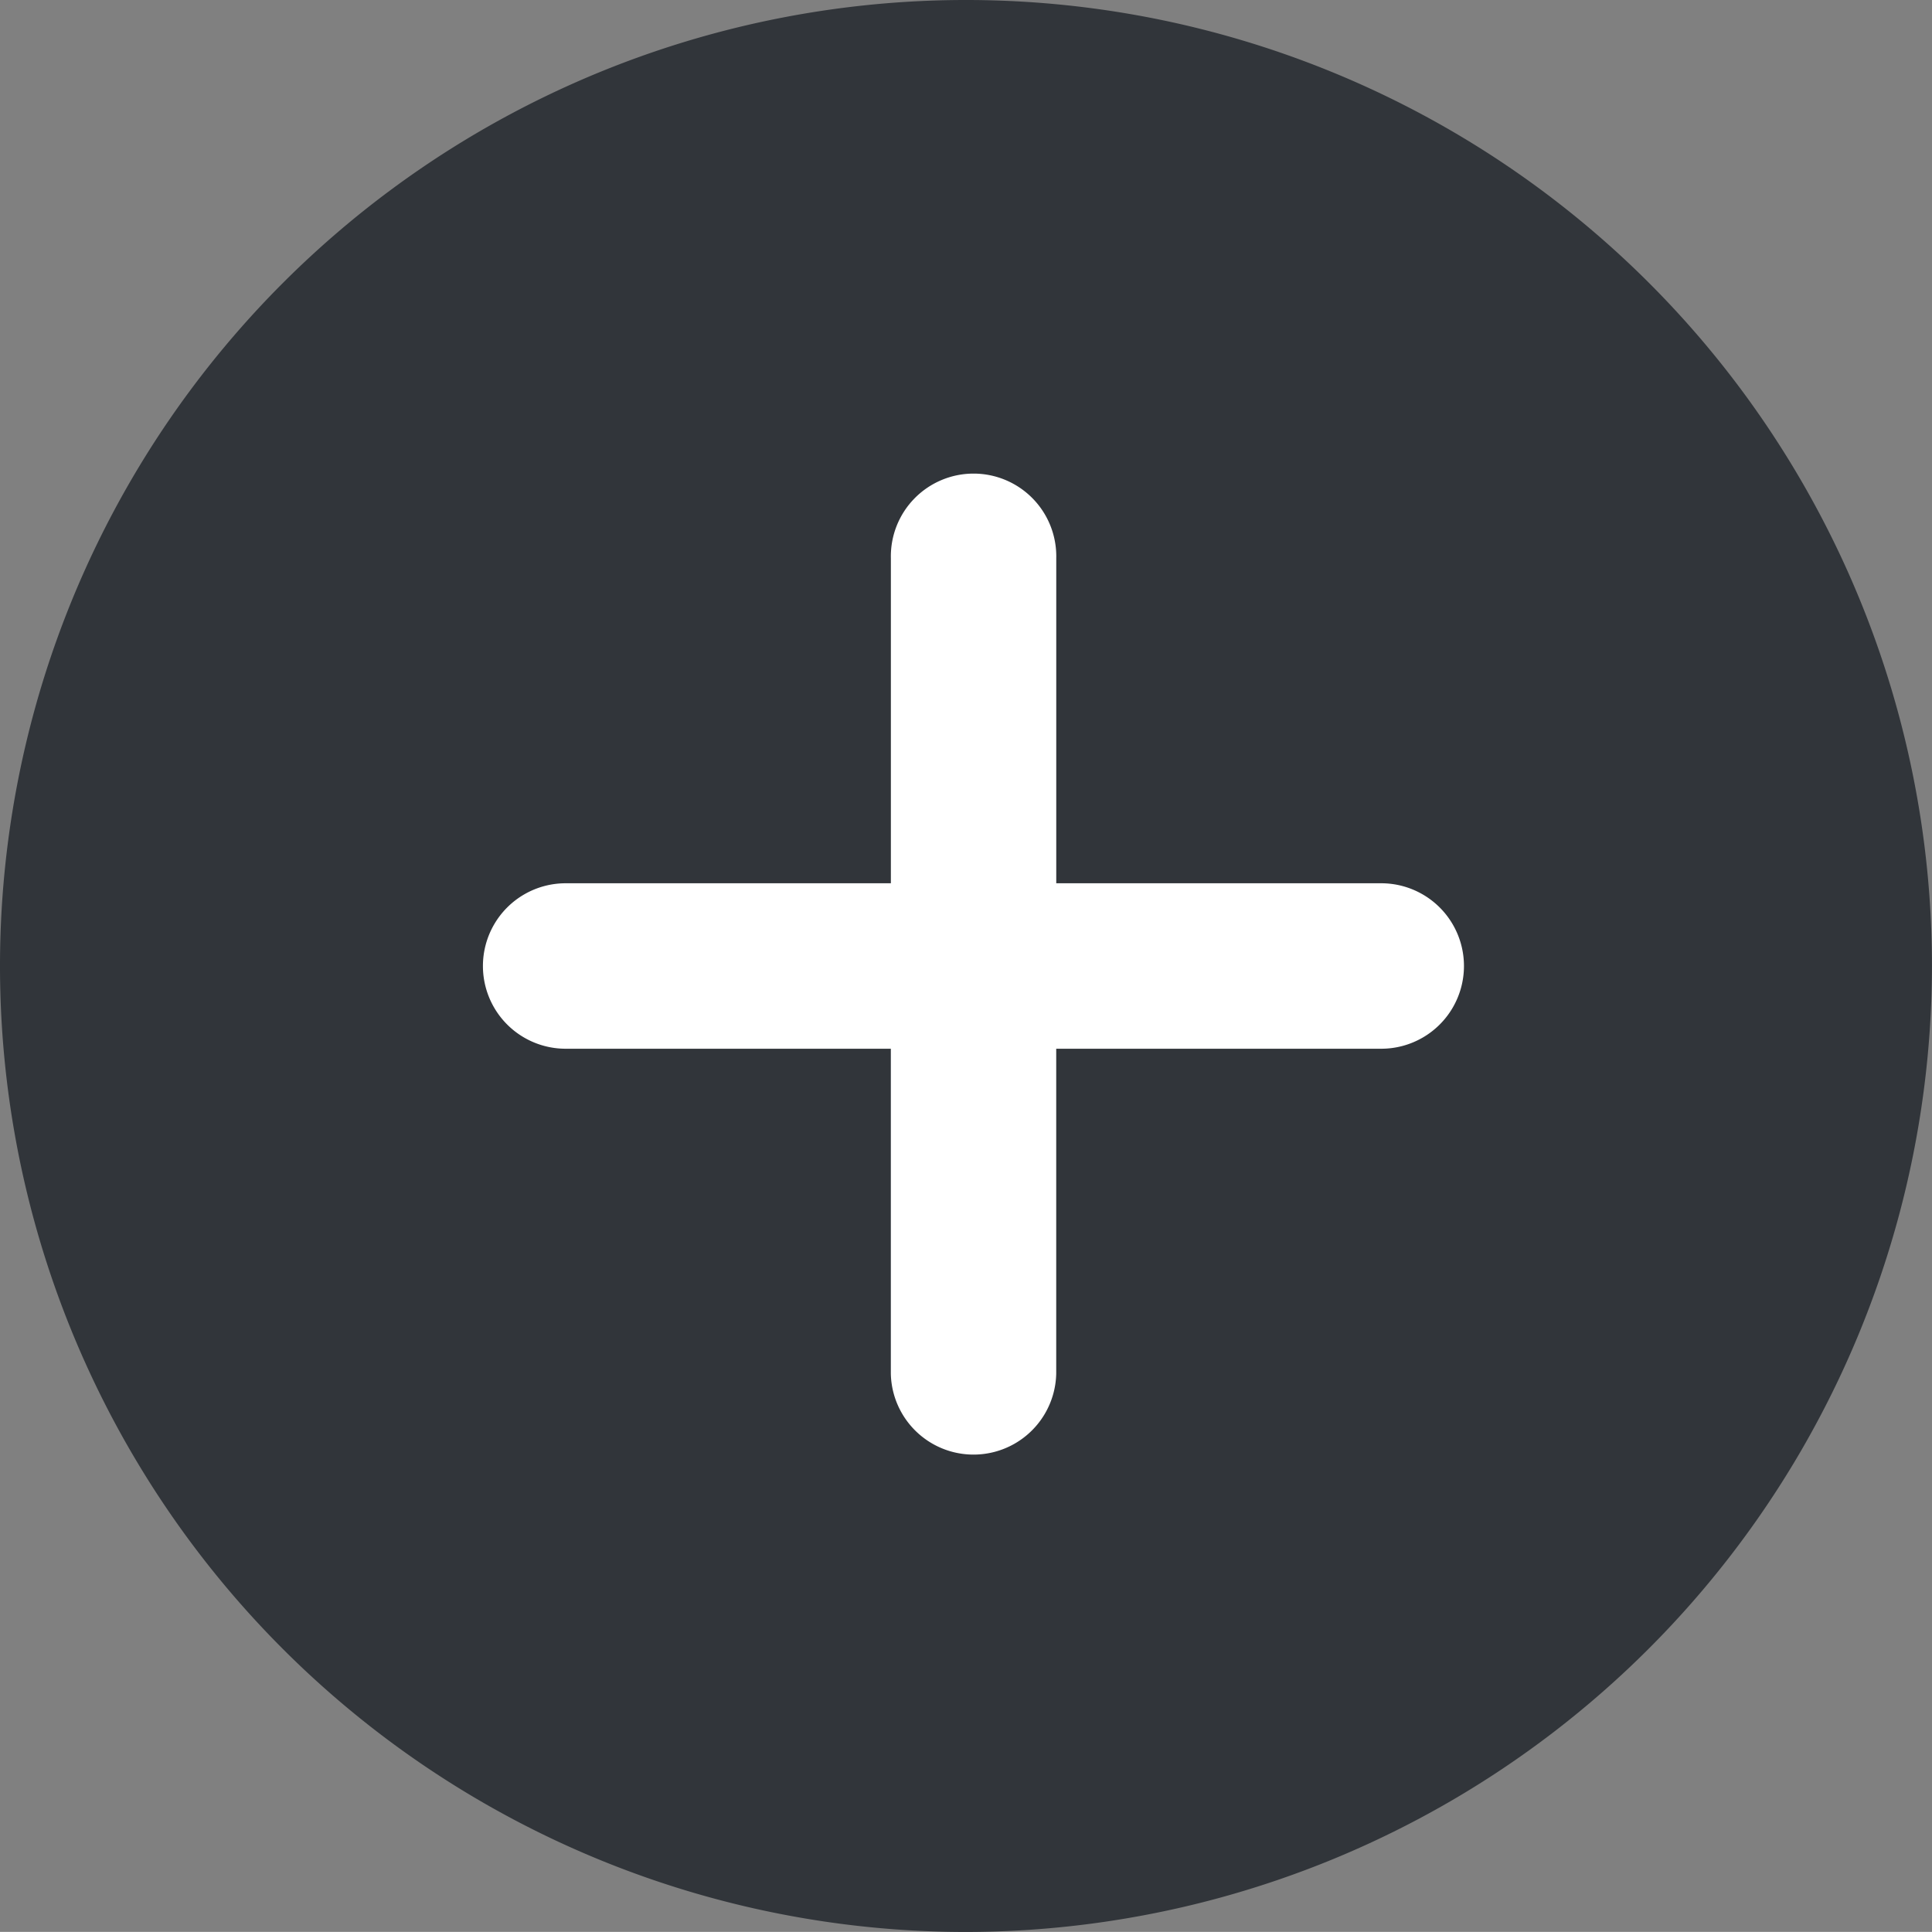 <svg xmlns="http://www.w3.org/2000/svg" width="48.001" height="47.999" viewBox="0 0 48.001 47.999">
  <rect x="0" y="0" width="48.001" height="47.999" fill="#808080" stroke="none"/>
  <g id="组_55238" data-name="组 55238" transform="translate(-1535 -5644.279)">
    <path id="路径_12892" data-name="路径 12892" d="M24,48A24,24,0,1,1,48,24,24.027,24.027,0,0,1,24,48" transform="translate(1535 5644.279)" fill="#31353a"/>
    <path id="路径_12893" data-name="路径 12893" d="M12.037,20.115a2.055,2.055,0,0,0,0,4.111h8.079V32.3a2.055,2.055,0,0,0,4.109,0V24.226H32.3a2.055,2.055,0,0,0,0-4.111H24.226V12.037a2.055,2.055,0,1,0-4.109,0v8.078Z" transform="translate(1537.017 5646.109)" fill="#fff"/>
  </g>
</svg>

